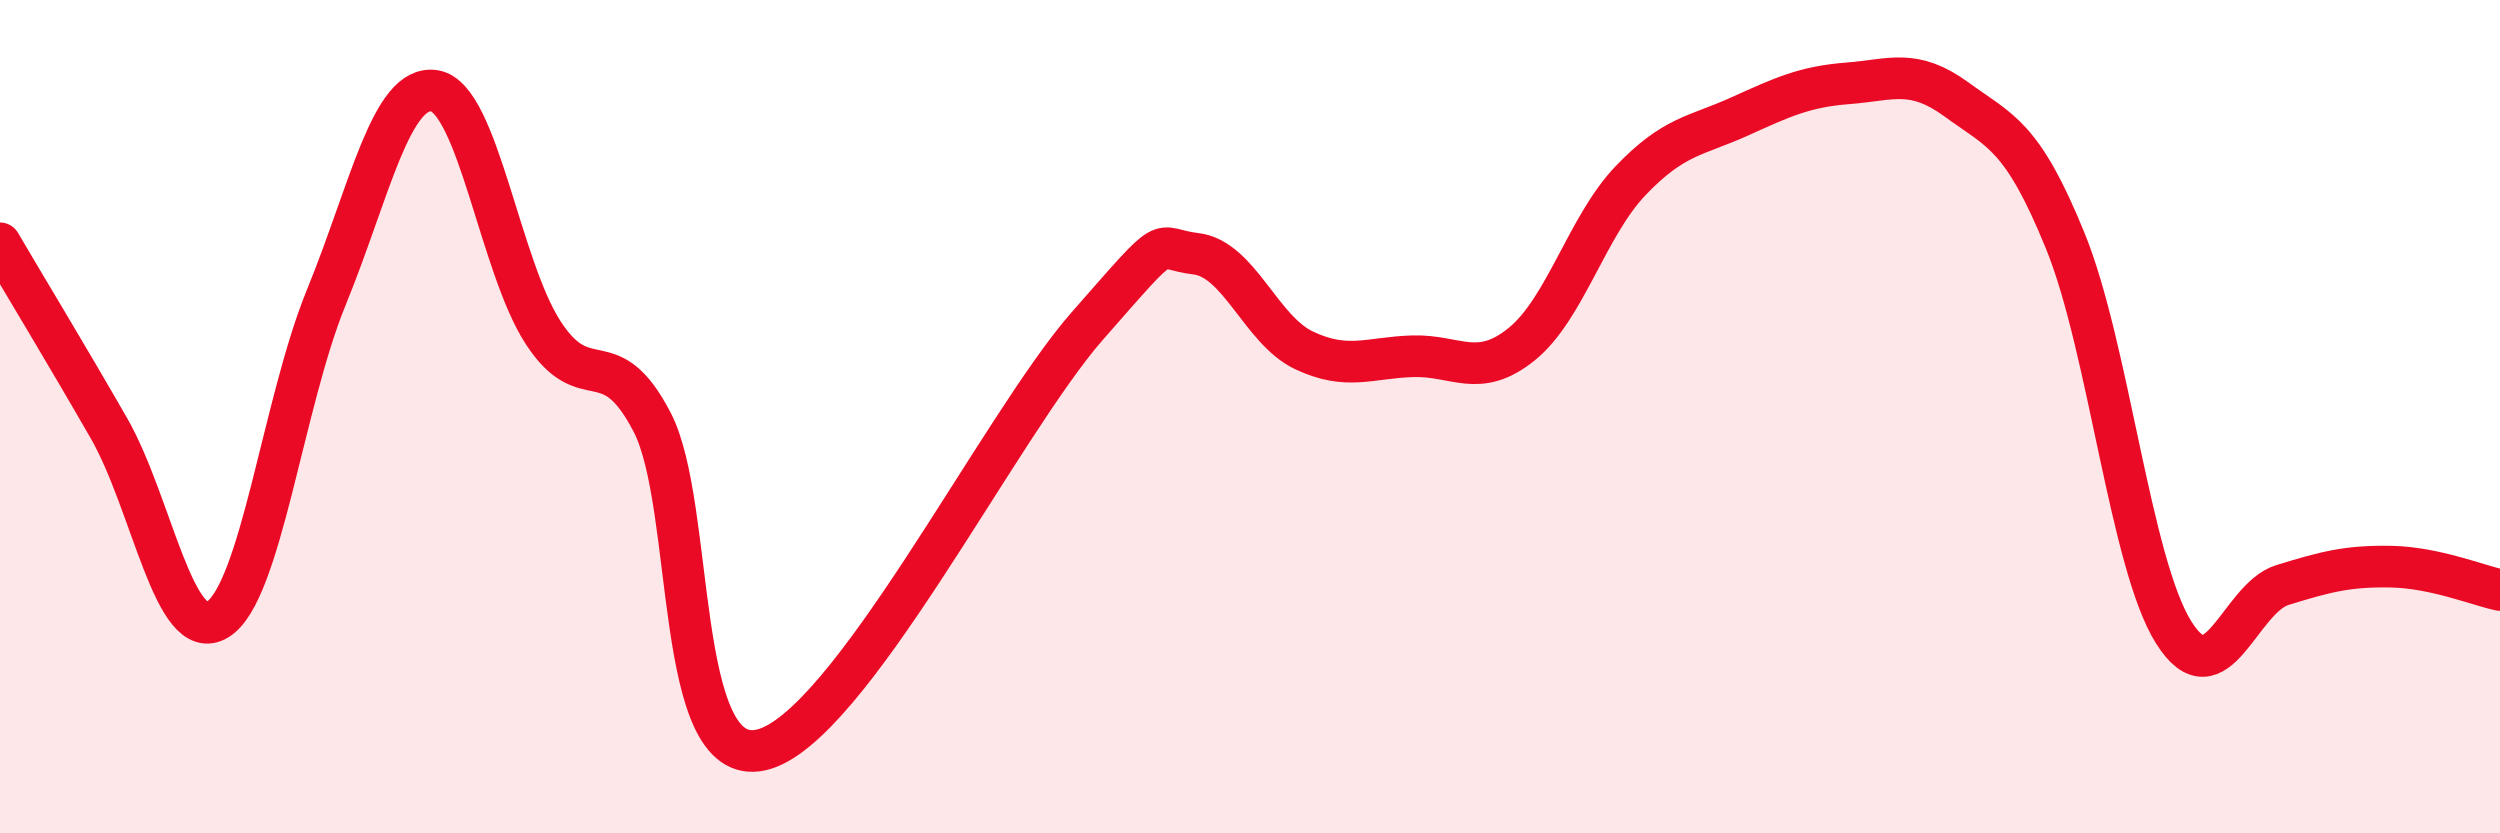 
    <svg width="60" height="20" viewBox="0 0 60 20" xmlns="http://www.w3.org/2000/svg">
      <path
        d="M 0,5.84 C 0.52,6.73 1.57,8.46 2.61,10.27 C 3.65,12.08 4.18,15.5 5.22,14.87 C 6.26,14.24 6.79,9.68 7.83,7.14 C 8.87,4.6 9.39,2.01 10.43,2.18 C 11.47,2.35 12,6.4 13.04,7.99 C 14.08,9.58 14.61,8.13 15.65,10.13 C 16.69,12.13 16.17,18.46 18.26,18 C 20.35,17.54 24,10.21 26.09,7.83 C 28.18,5.45 27.66,5.97 28.7,6.09 C 29.74,6.21 30.26,7.92 31.3,8.41 C 32.34,8.9 32.87,8.58 33.91,8.55 C 34.95,8.52 35.48,9.1 36.52,8.26 C 37.56,7.42 38.09,5.43 39.13,4.34 C 40.17,3.25 40.7,3.27 41.74,2.8 C 42.78,2.33 43.31,2.08 44.35,2 C 45.39,1.92 45.92,1.63 46.96,2.39 C 48,3.15 48.53,3.23 49.57,5.79 C 50.61,8.35 51.13,13.53 52.17,15.18 C 53.21,16.83 53.74,14.36 54.78,14.04 C 55.82,13.72 56.35,13.58 57.39,13.6 C 58.43,13.62 59.48,14.05 60,14.16L60 20L0 20Z"
        fill="#EB0A25"
        opacity="0.1"
        stroke-linecap="round"
        stroke-linejoin="round"
      />
      <path
        d="M 0,5.84 C 0.52,6.73 1.57,8.46 2.61,10.27 C 3.65,12.08 4.18,15.5 5.22,14.87 C 6.26,14.24 6.79,9.68 7.83,7.14 C 8.87,4.6 9.39,2.01 10.43,2.18 C 11.47,2.35 12,6.4 13.04,7.99 C 14.08,9.58 14.61,8.13 15.65,10.13 C 16.69,12.13 16.17,18.46 18.26,18 C 20.35,17.54 24,10.21 26.09,7.83 C 28.18,5.45 27.66,5.97 28.7,6.09 C 29.74,6.21 30.26,7.92 31.3,8.41 C 32.34,8.9 32.87,8.58 33.91,8.55 C 34.95,8.52 35.48,9.1 36.52,8.26 C 37.56,7.42 38.09,5.43 39.13,4.34 C 40.17,3.25 40.7,3.27 41.74,2.8 C 42.78,2.33 43.31,2.08 44.35,2 C 45.39,1.92 45.92,1.63 46.96,2.39 C 48,3.15 48.53,3.23 49.57,5.79 C 50.61,8.35 51.13,13.53 52.17,15.18 C 53.21,16.83 53.74,14.36 54.78,14.04 C 55.82,13.72 56.35,13.58 57.39,13.6 C 58.43,13.62 59.48,14.05 60,14.16"
        stroke="#EB0A25"
        stroke-width="1"
        fill="none"
        stroke-linecap="round"
        stroke-linejoin="round"
      />
    </svg>
  